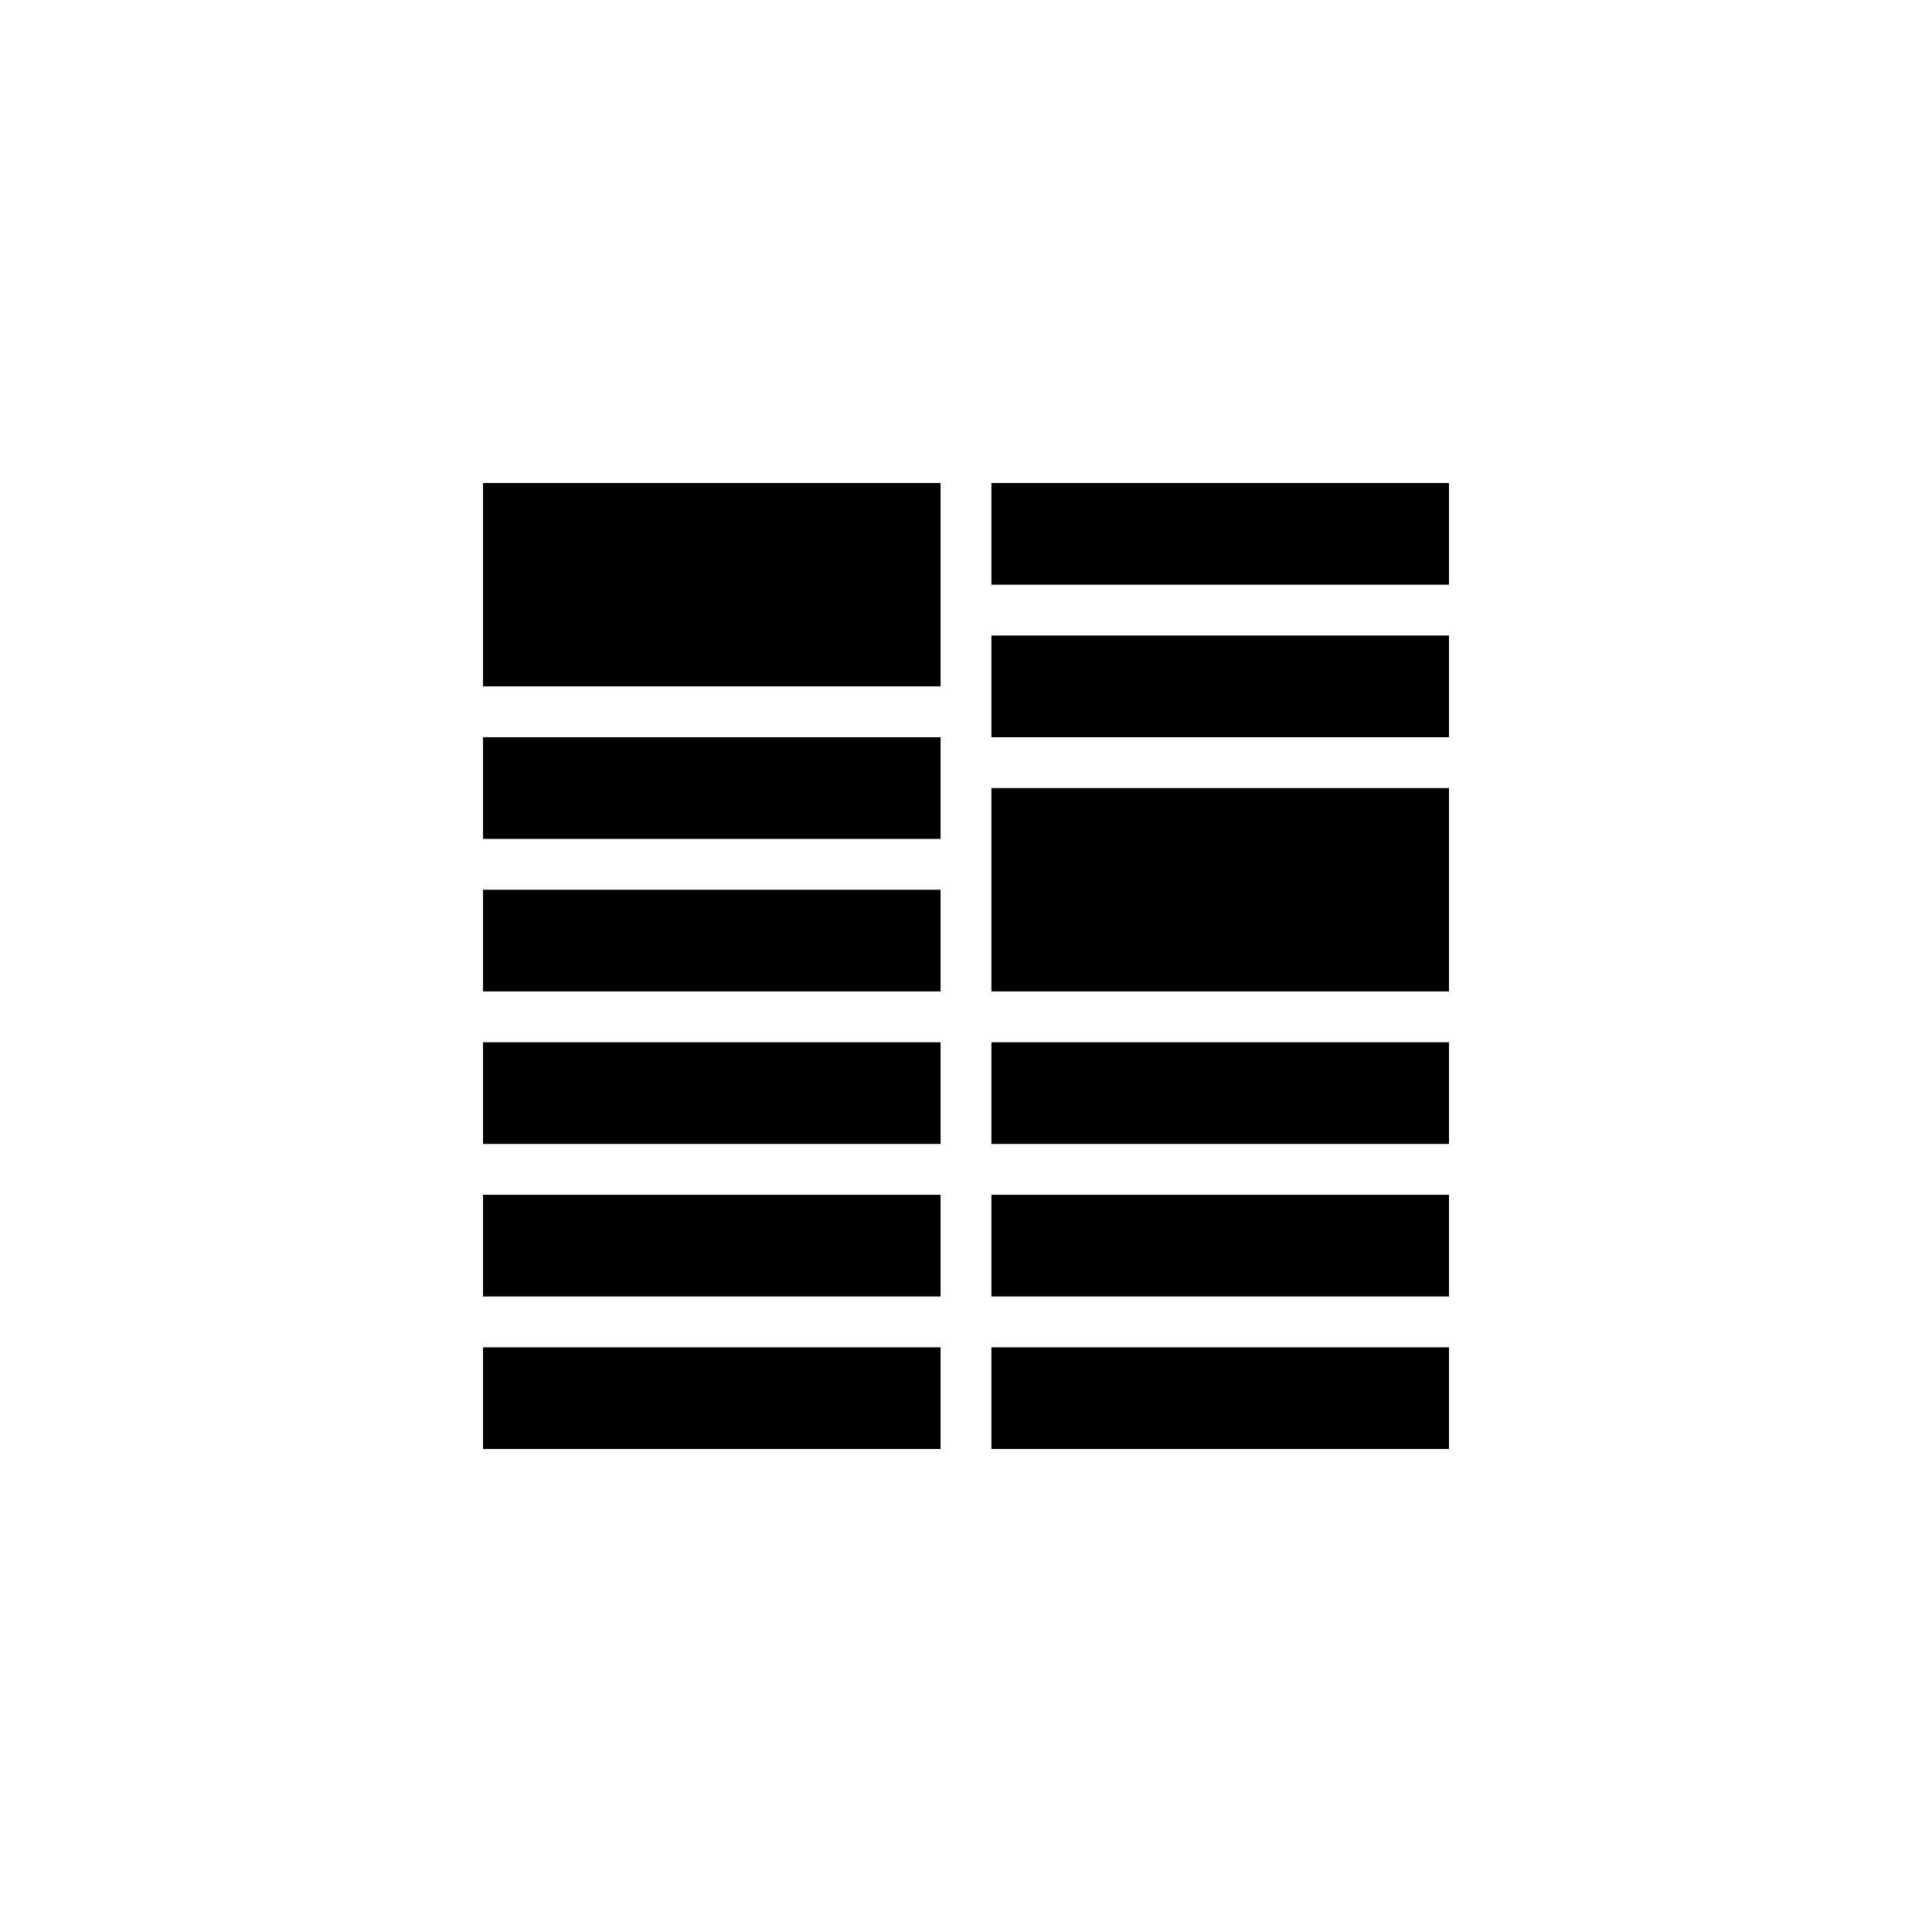 ﻿<?xml version="1.0" encoding="utf-8"?>
<!DOCTYPE svg PUBLIC "-//W3C//DTD SVG 1.1//EN" "http://www.w3.org/Graphics/SVG/1.1/DTD/svg11.dtd">
<svg xmlns="http://www.w3.org/2000/svg" xmlns:xlink="http://www.w3.org/1999/xlink" version="1.1" baseProfile="full" width="76" height="76" viewBox="0 0 76.00 76.00" enable-background="new 0 0 76.00 76.00" xml:space="preserve">
	<path fill="#000000" fill-opacity="1" stroke-linejoin="round" d="M 19,19L 37,19L 37,27L 19,27L 19,19 Z M 39,19L 57,19L 57,23L 39,23L 39,19 Z M 19,29L 37,29L 37,33L 19,33L 19,29 Z M 39,25L 57,25L 57,29L 39,29L 39,25 Z M 19,35L 37,35L 37,39L 19,39L 19,35 Z M 39,31L 57,31L 57,39L 39,39L 39,31 Z M 19,41L 37,41L 37,45L 19,45L 19,41 Z M 39,41L 57,41L 57,45L 39,45L 39,41 Z M 19,47L 37,47L 37,51L 19,51L 19,47 Z M 39,47L 57,47L 57,51L 39,51L 39,47 Z M 19,53L 37,53L 37,57L 19,57L 19,53 Z M 39,53L 57,53L 57,57L 39,57L 39,53 Z "/>
</svg>
